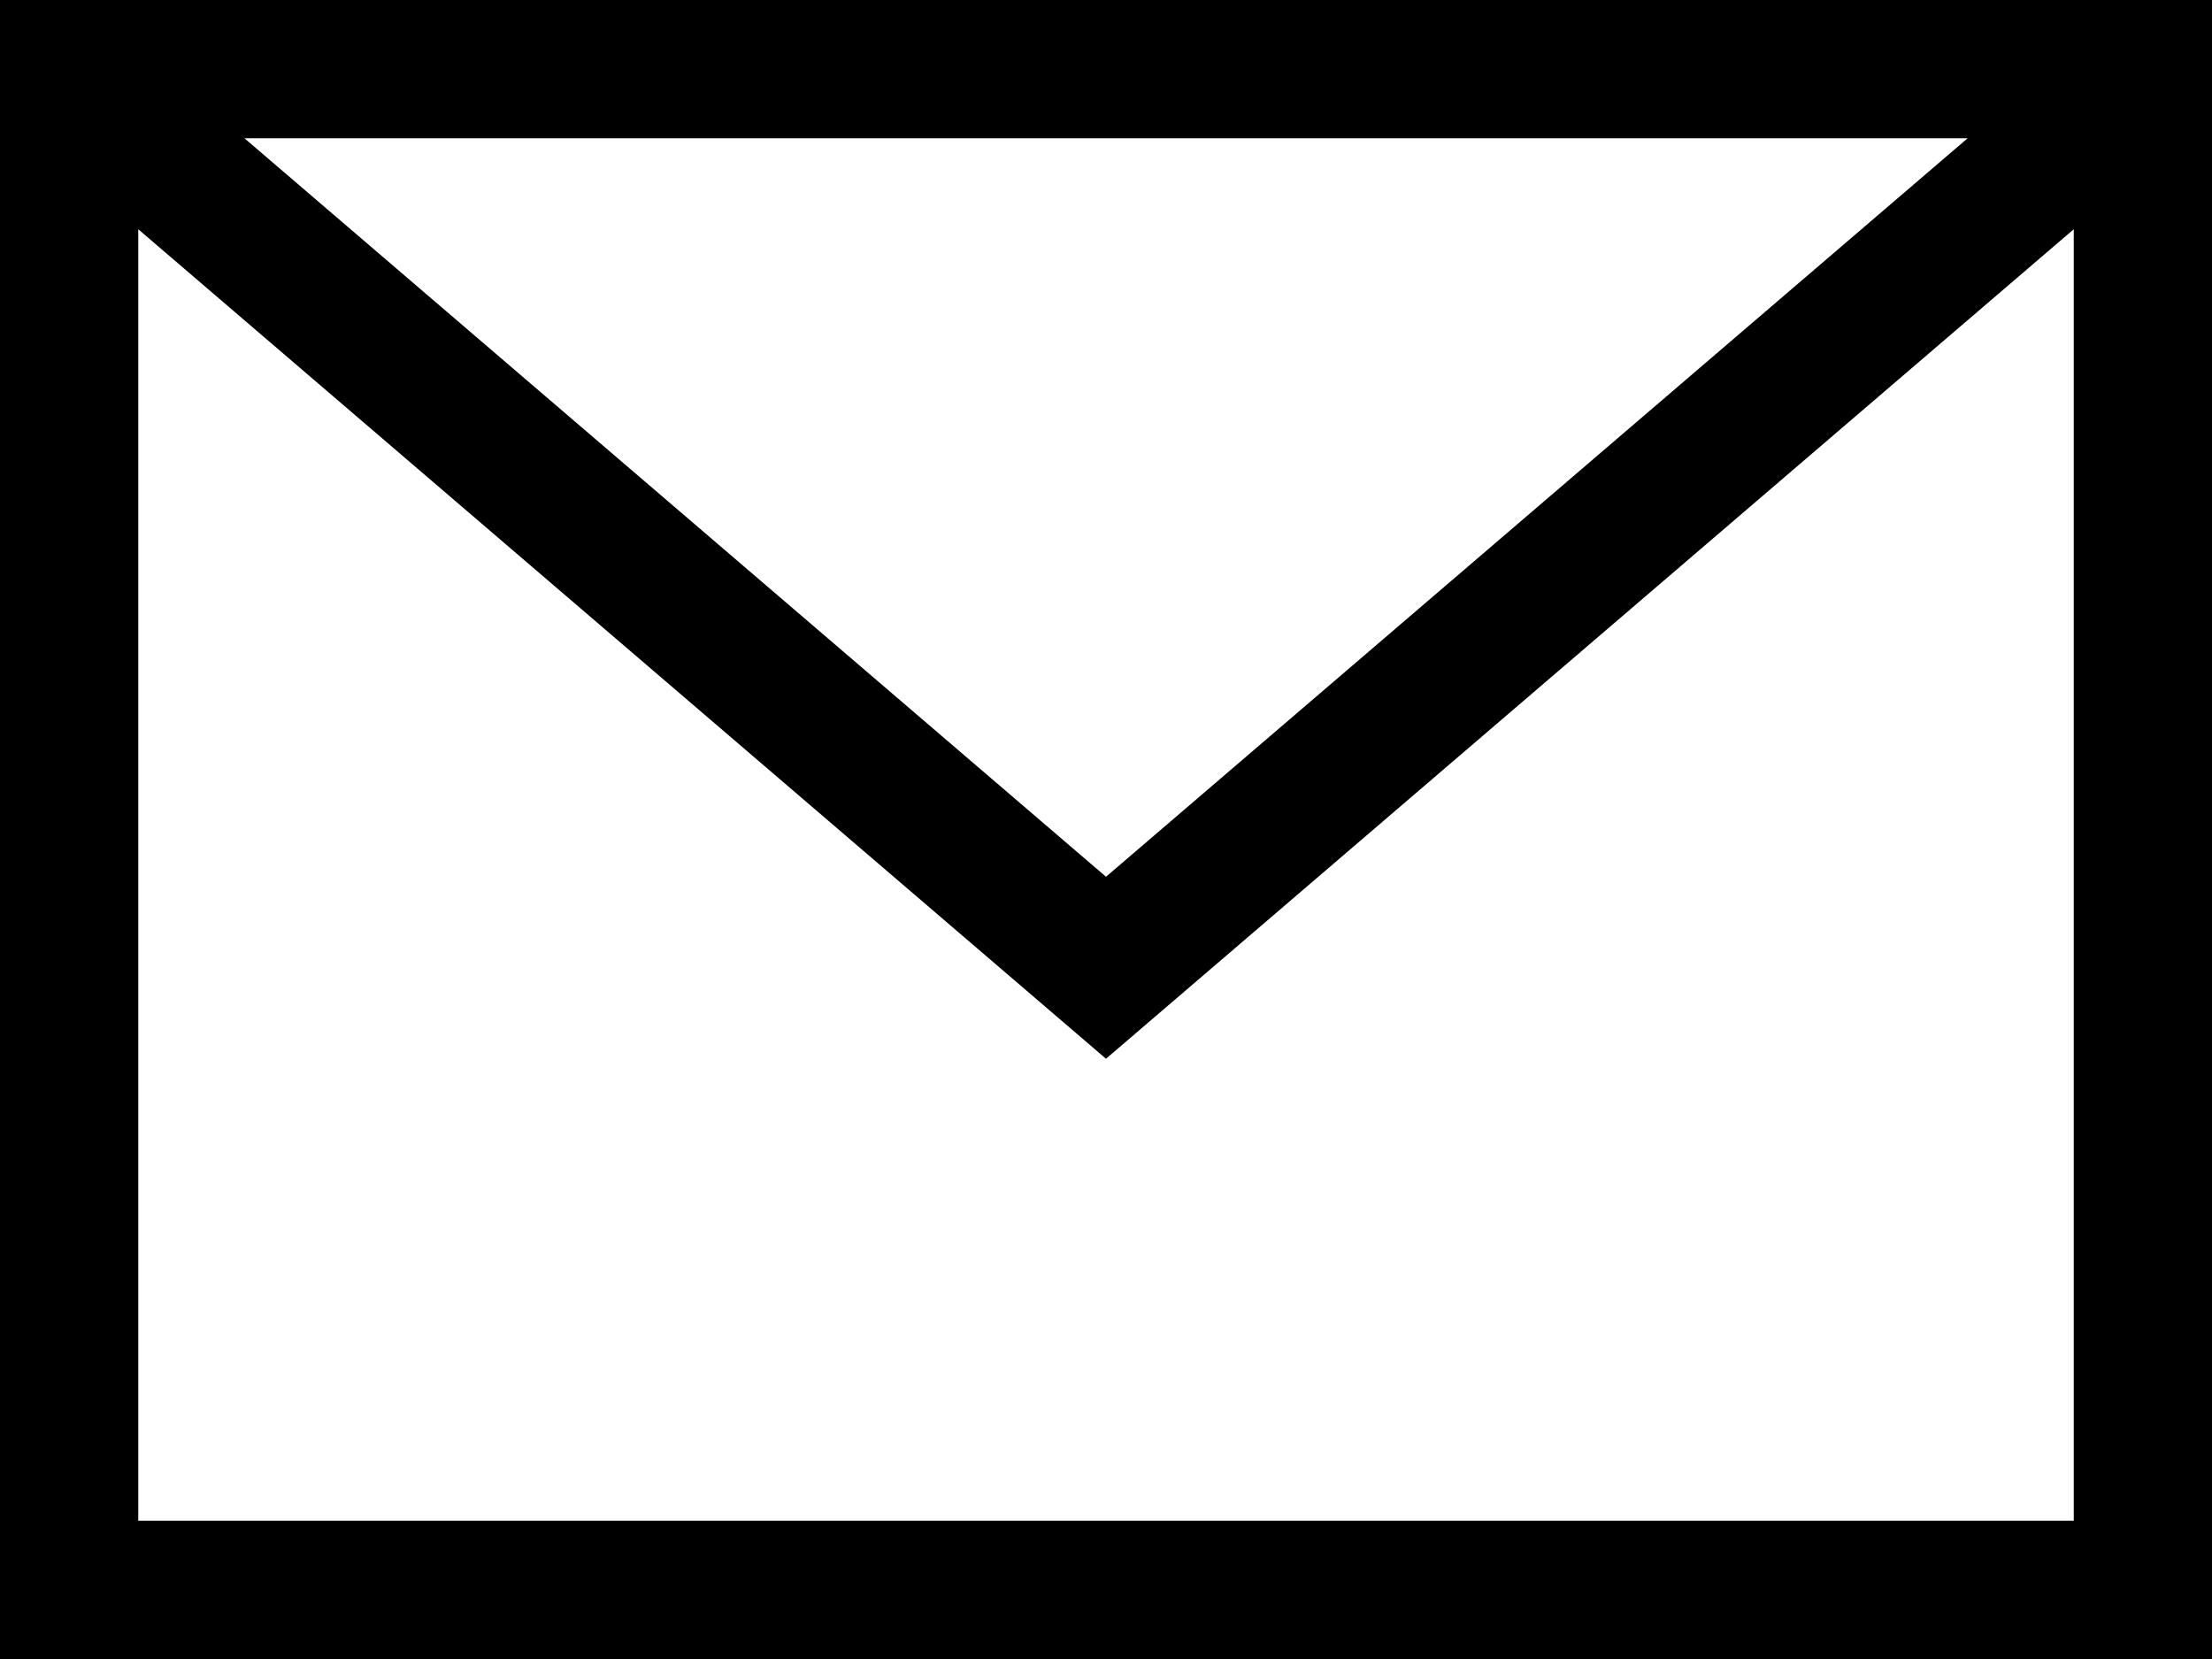 <svg width="100%" height="100%" viewBox="0 0 512 384" version="1.1" xmlns="http://www.w3.org/2000/svg" xml:space="preserve" fill-rule="evenodd" clip-rule="evenodd" stroke-linejoin="round" stroke-miterlimit="1.414"><path d="M0 0v384h512V0H0zm455.438 32L256 202.938 56.578 32h398.86zM32 352V53.063l224 192 224-192V352H32z" fill="#000" fill-rule="nonzero"/></svg>